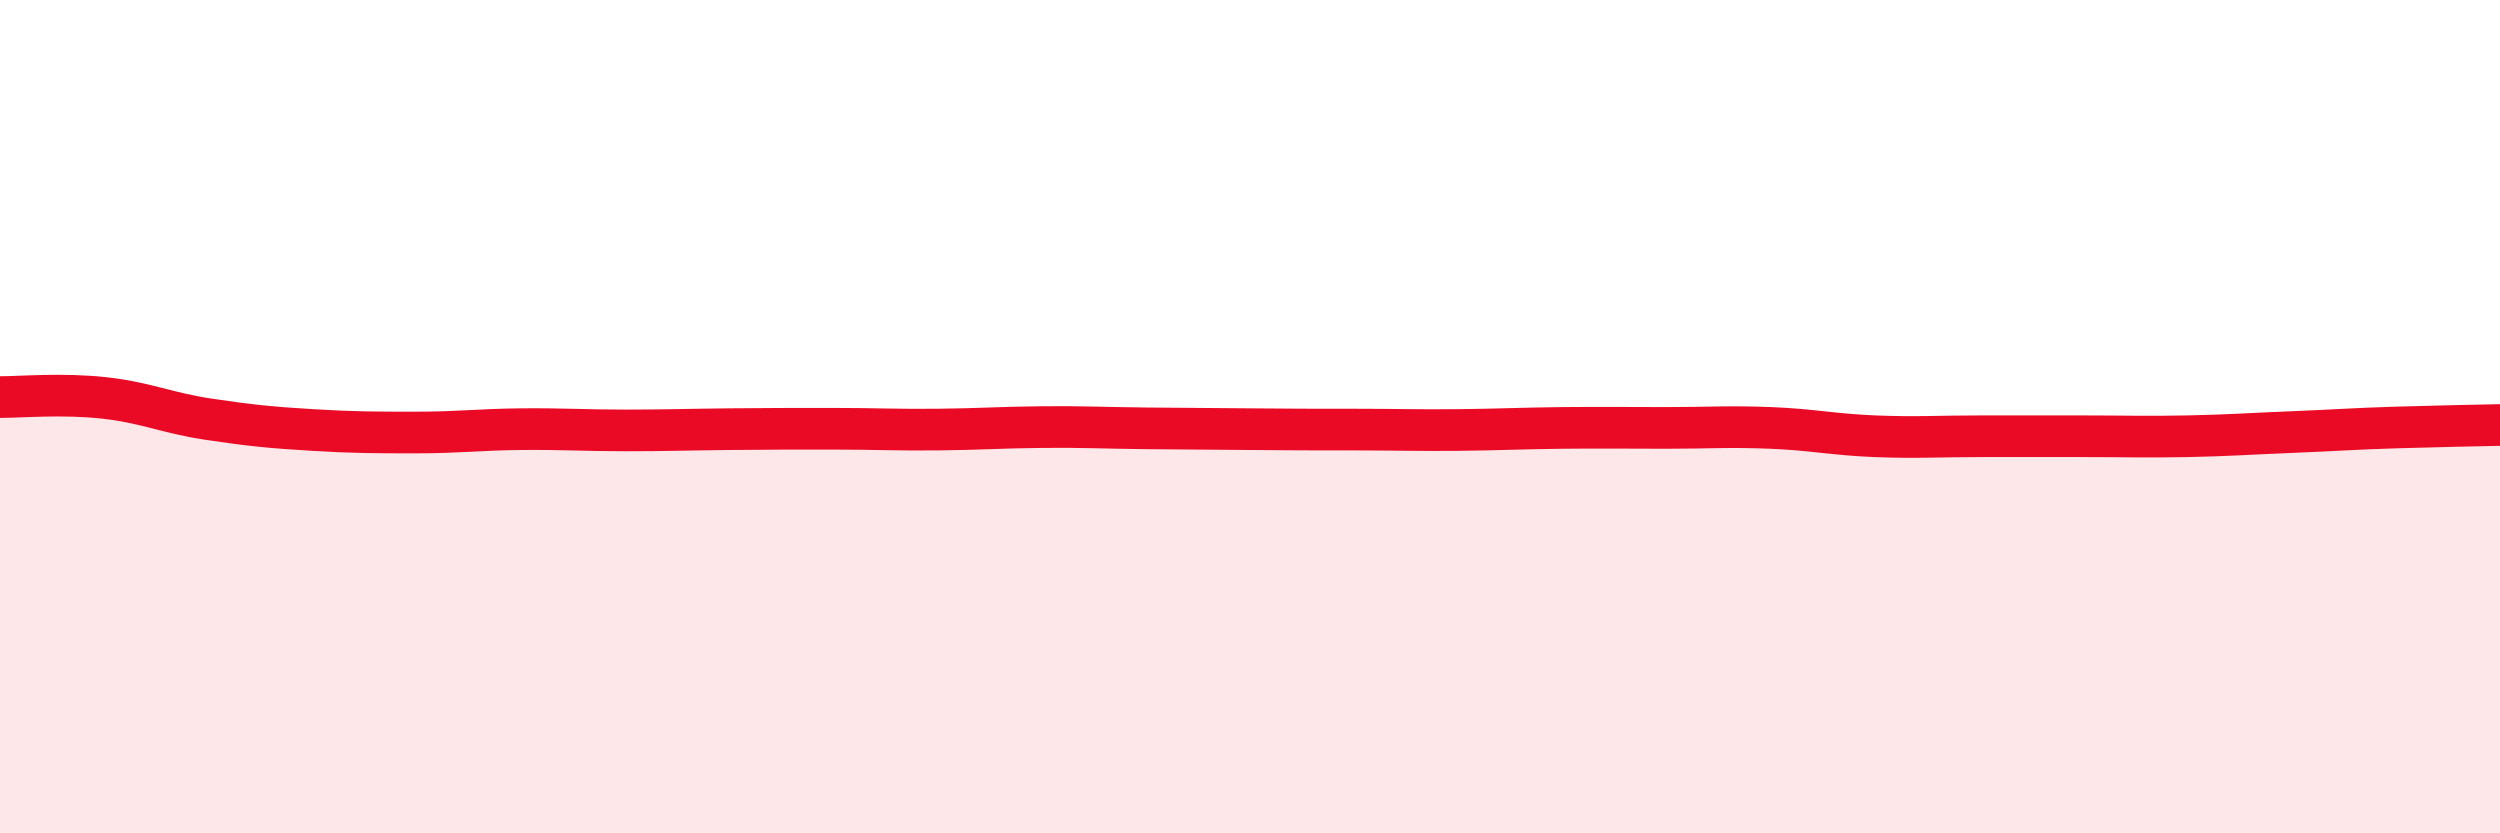 
    <svg width="60" height="20" viewBox="0 0 60 20" xmlns="http://www.w3.org/2000/svg">
      <path
        d="M 0,9.53 C 0.5,9.53 1.5,9.44 2.5,9.55 C 3.5,9.66 4,9.91 5,10.06 C 6,10.21 6.5,10.26 7.5,10.32 C 8.5,10.38 9,10.38 10,10.38 C 11,10.38 11.5,10.31 12.5,10.3 C 13.5,10.29 14,10.33 15,10.33 C 16,10.33 16.5,10.31 17.5,10.3 C 18.5,10.29 19,10.29 20,10.29 C 21,10.29 21.5,10.32 22.5,10.31 C 23.5,10.3 24,10.26 25,10.25 C 26,10.24 26.5,10.27 27.5,10.28 C 28.5,10.29 29,10.29 30,10.3 C 31,10.31 31.5,10.31 32.5,10.31 C 33.5,10.31 34,10.33 35,10.32 C 36,10.31 36.5,10.28 37.5,10.27 C 38.5,10.26 39,10.27 40,10.27 C 41,10.27 41.5,10.23 42.5,10.27 C 43.5,10.31 44,10.43 45,10.47 C 46,10.51 46.5,10.47 47.5,10.47 C 48.5,10.47 49,10.47 50,10.47 C 51,10.47 51.5,10.49 52.5,10.47 C 53.5,10.45 54,10.41 55,10.37 C 56,10.33 56.5,10.29 57.5,10.26 C 58.5,10.23 59.5,10.21 60,10.2L60 20L0 20Z"
        fill="#EB0A25"
        opacity="0.1"
        stroke-linecap="round"
        stroke-linejoin="round"
      />
      <path
        d="M 0,9.53 C 0.5,9.53 1.5,9.44 2.5,9.55 C 3.5,9.66 4,9.91 5,10.06 C 6,10.21 6.5,10.26 7.5,10.32 C 8.5,10.38 9,10.38 10,10.38 C 11,10.38 11.5,10.31 12.5,10.3 C 13.5,10.29 14,10.33 15,10.33 C 16,10.33 16.5,10.31 17.5,10.3 C 18.5,10.29 19,10.29 20,10.29 C 21,10.29 21.5,10.32 22.5,10.31 C 23.5,10.3 24,10.26 25,10.25 C 26,10.24 26.5,10.27 27.5,10.28 C 28.5,10.29 29,10.29 30,10.3 C 31,10.31 31.5,10.31 32.5,10.31 C 33.5,10.31 34,10.33 35,10.32 C 36,10.31 36.5,10.28 37.5,10.27 C 38.5,10.26 39,10.27 40,10.27 C 41,10.27 41.5,10.23 42.5,10.27 C 43.5,10.31 44,10.43 45,10.47 C 46,10.51 46.5,10.47 47.5,10.47 C 48.5,10.47 49,10.47 50,10.47 C 51,10.47 51.5,10.49 52.5,10.47 C 53.5,10.45 54,10.41 55,10.37 C 56,10.33 56.5,10.29 57.5,10.26 C 58.5,10.23 59.5,10.21 60,10.2"
        stroke="#EB0A25"
        stroke-width="1"
        fill="none"
        stroke-linecap="round"
        stroke-linejoin="round"
      />
    </svg>
  
